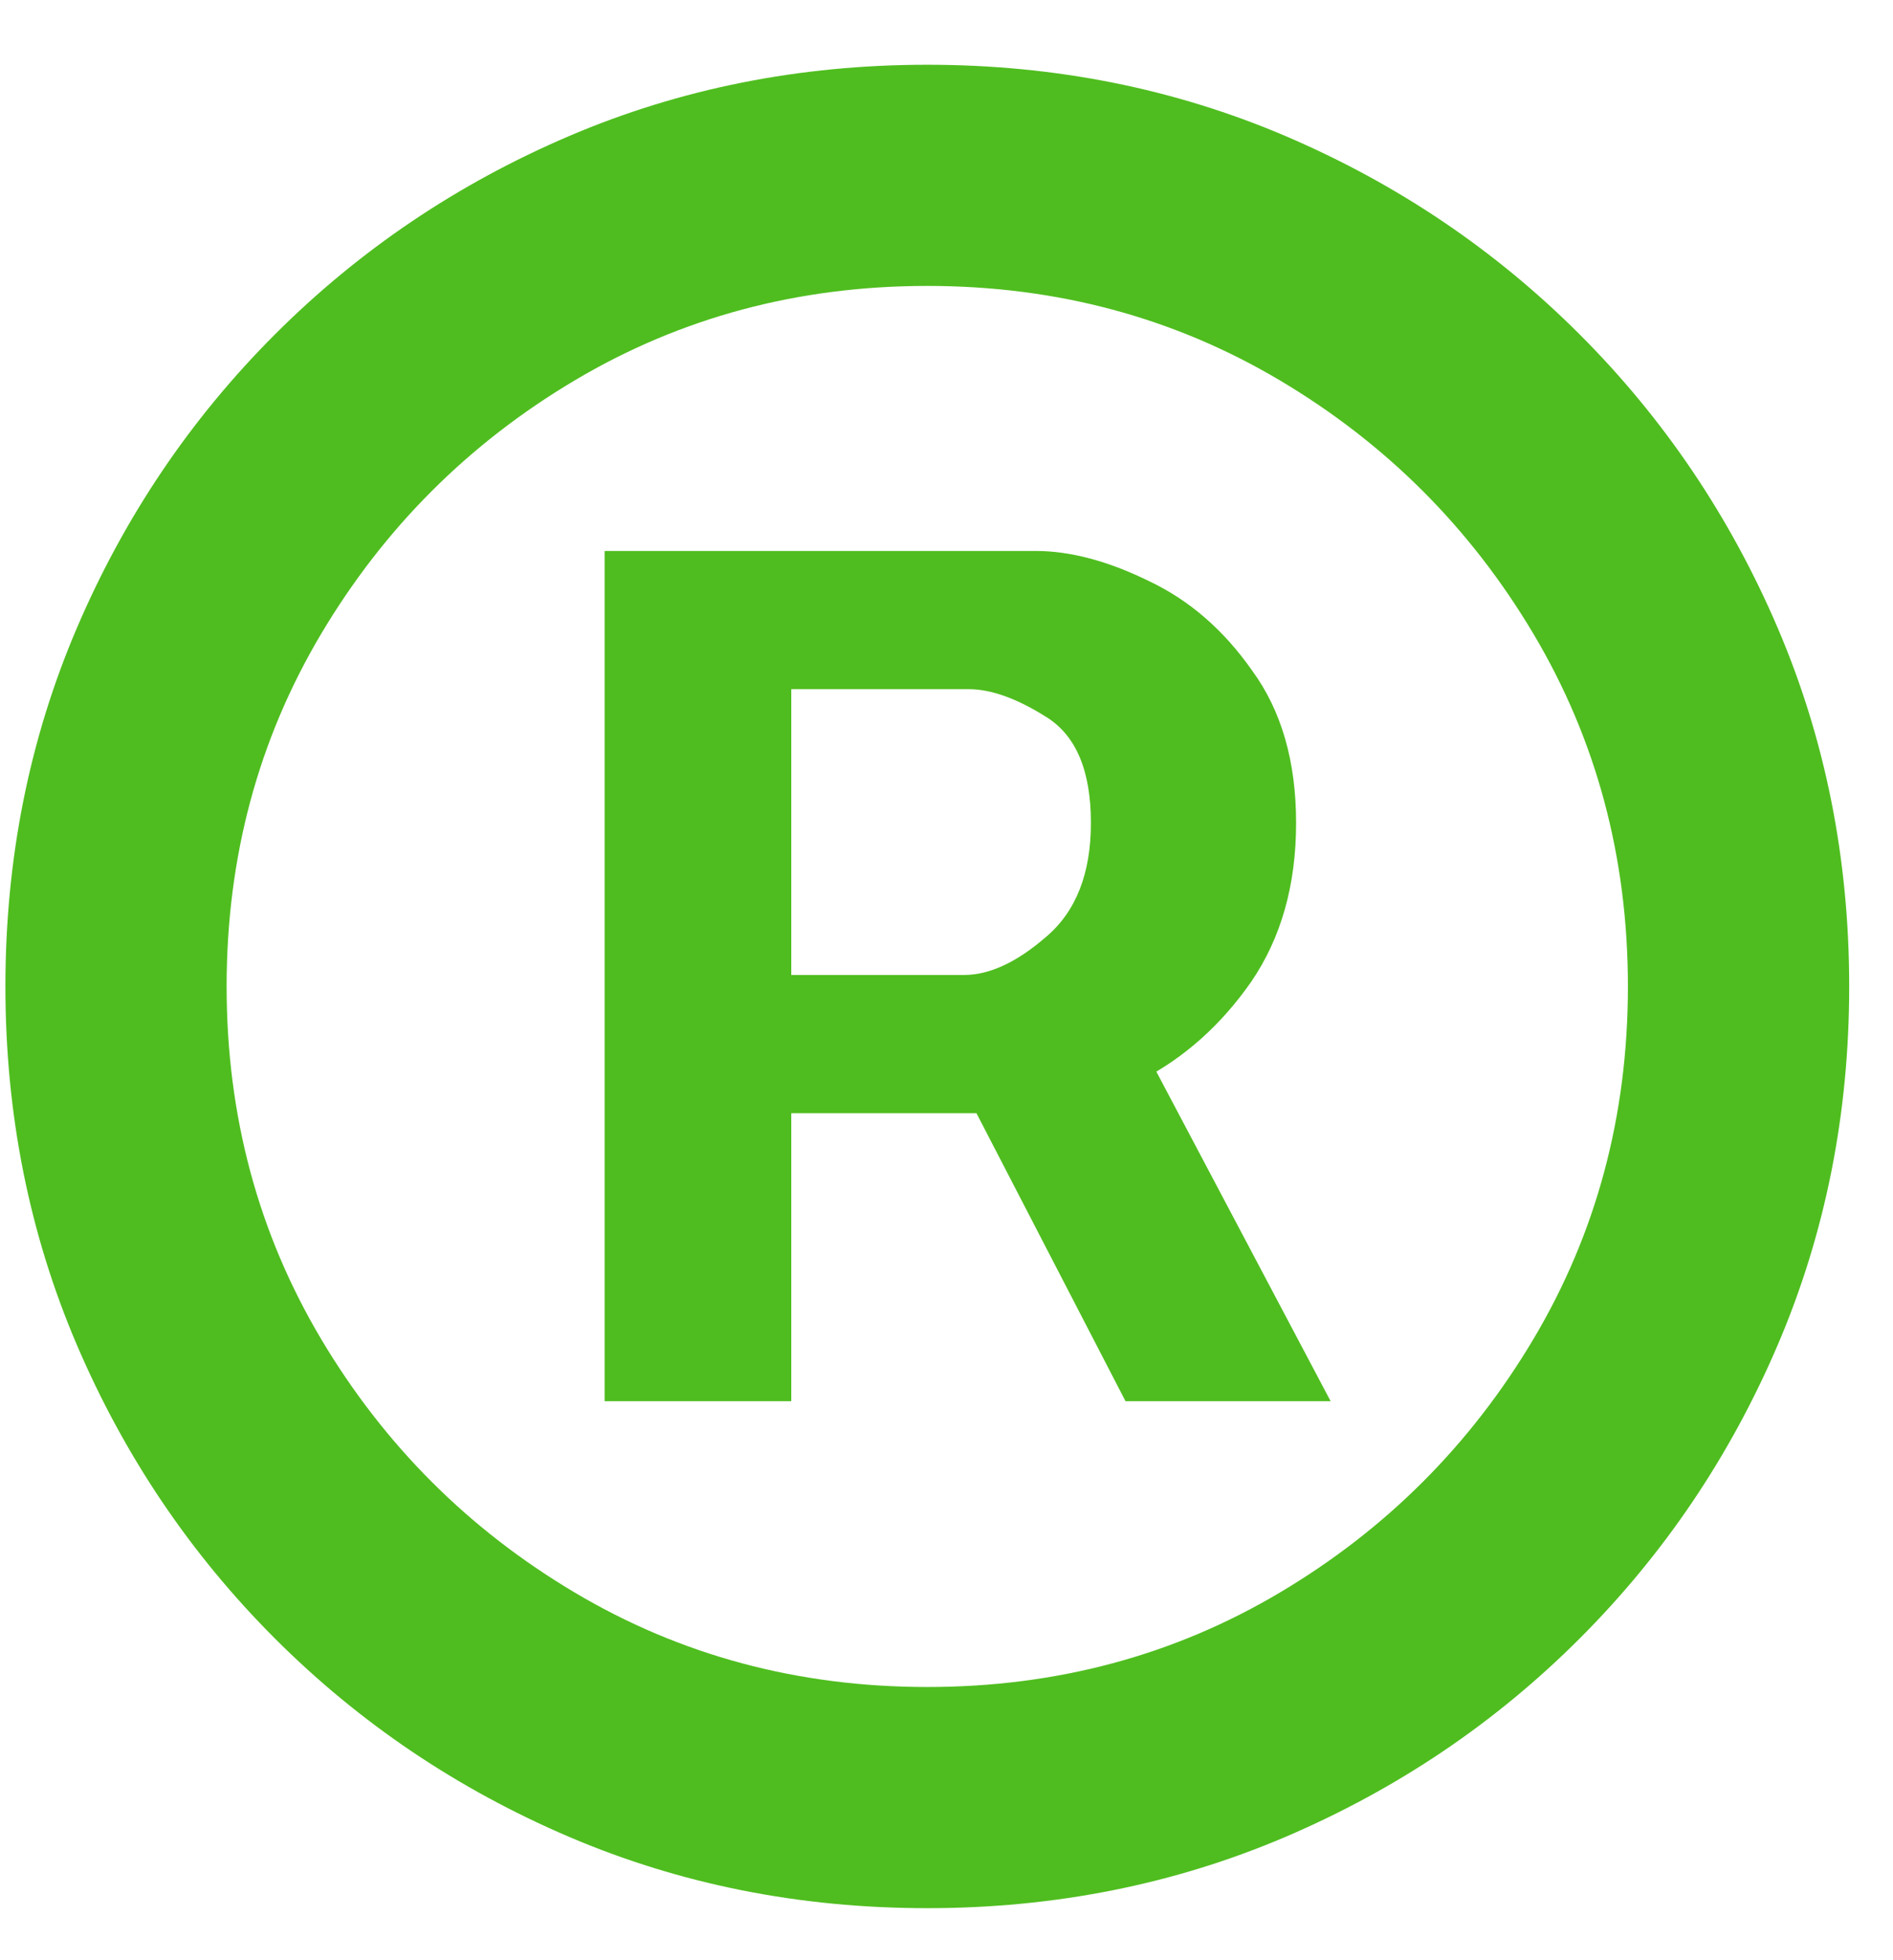 <?xml version="1.0" encoding="UTF-8"?> <svg xmlns="http://www.w3.org/2000/svg" width="28" height="29" viewBox="0 0 28 29" fill="none"><path d="M8.943 20.73V8.151H15.318C15.829 8.151 16.386 8.299 16.989 8.594C17.591 8.878 18.102 9.321 18.523 9.924C18.954 10.514 19.171 11.264 19.171 12.174C19.171 13.094 18.949 13.878 18.506 14.526C18.062 15.162 17.523 15.645 16.886 15.975C16.261 16.304 15.671 16.469 15.114 16.469H10.511V14.424H14.261C14.636 14.424 15.04 14.236 15.472 13.861C15.915 13.486 16.136 12.924 16.136 12.174C16.136 11.401 15.915 10.878 15.472 10.605C15.04 10.333 14.659 10.196 14.329 10.196H11.704V20.73H8.943ZM16.546 14.799L19.682 20.73H16.648L13.579 14.799H16.546ZM13.716 28.23C11.829 28.23 10.062 27.878 8.415 27.174C6.767 26.469 5.318 25.492 4.068 24.242C2.818 22.992 1.841 21.543 1.136 19.895C0.432 18.247 0.08 16.48 0.08 14.594C0.08 12.708 0.432 10.941 1.136 9.293C1.841 7.645 2.818 6.196 4.068 4.946C5.318 3.696 6.767 2.719 8.415 2.014C10.062 1.31 11.829 0.958 13.716 0.958C15.602 0.958 17.369 1.31 19.017 2.014C20.665 2.719 22.114 3.696 23.364 4.946C24.614 6.196 25.591 7.645 26.296 9.293C27 10.941 27.352 12.708 27.352 14.594C27.352 16.48 27 18.247 26.296 19.895C25.591 21.543 24.614 22.992 23.364 24.242C22.114 25.492 20.665 26.469 19.017 27.174C17.369 27.878 15.602 28.23 13.716 28.23ZM13.716 24.958C15.625 24.958 17.364 24.492 18.932 23.56C20.5 22.628 21.75 21.378 22.682 19.81C23.614 18.242 24.079 16.503 24.079 14.594C24.079 12.685 23.614 10.946 22.682 9.378C21.75 7.81 20.5 6.56 18.932 5.628C17.364 4.696 15.625 4.23 13.716 4.23C11.807 4.23 10.068 4.696 8.5 5.628C6.932 6.56 5.682 7.81 4.75 9.378C3.818 10.946 3.352 12.685 3.352 14.594C3.352 16.503 3.818 18.242 4.75 19.81C5.682 21.378 6.932 22.628 8.5 23.56C10.068 24.492 11.807 24.958 13.716 24.958Z" fill="#4FBD1F"></path></svg> 